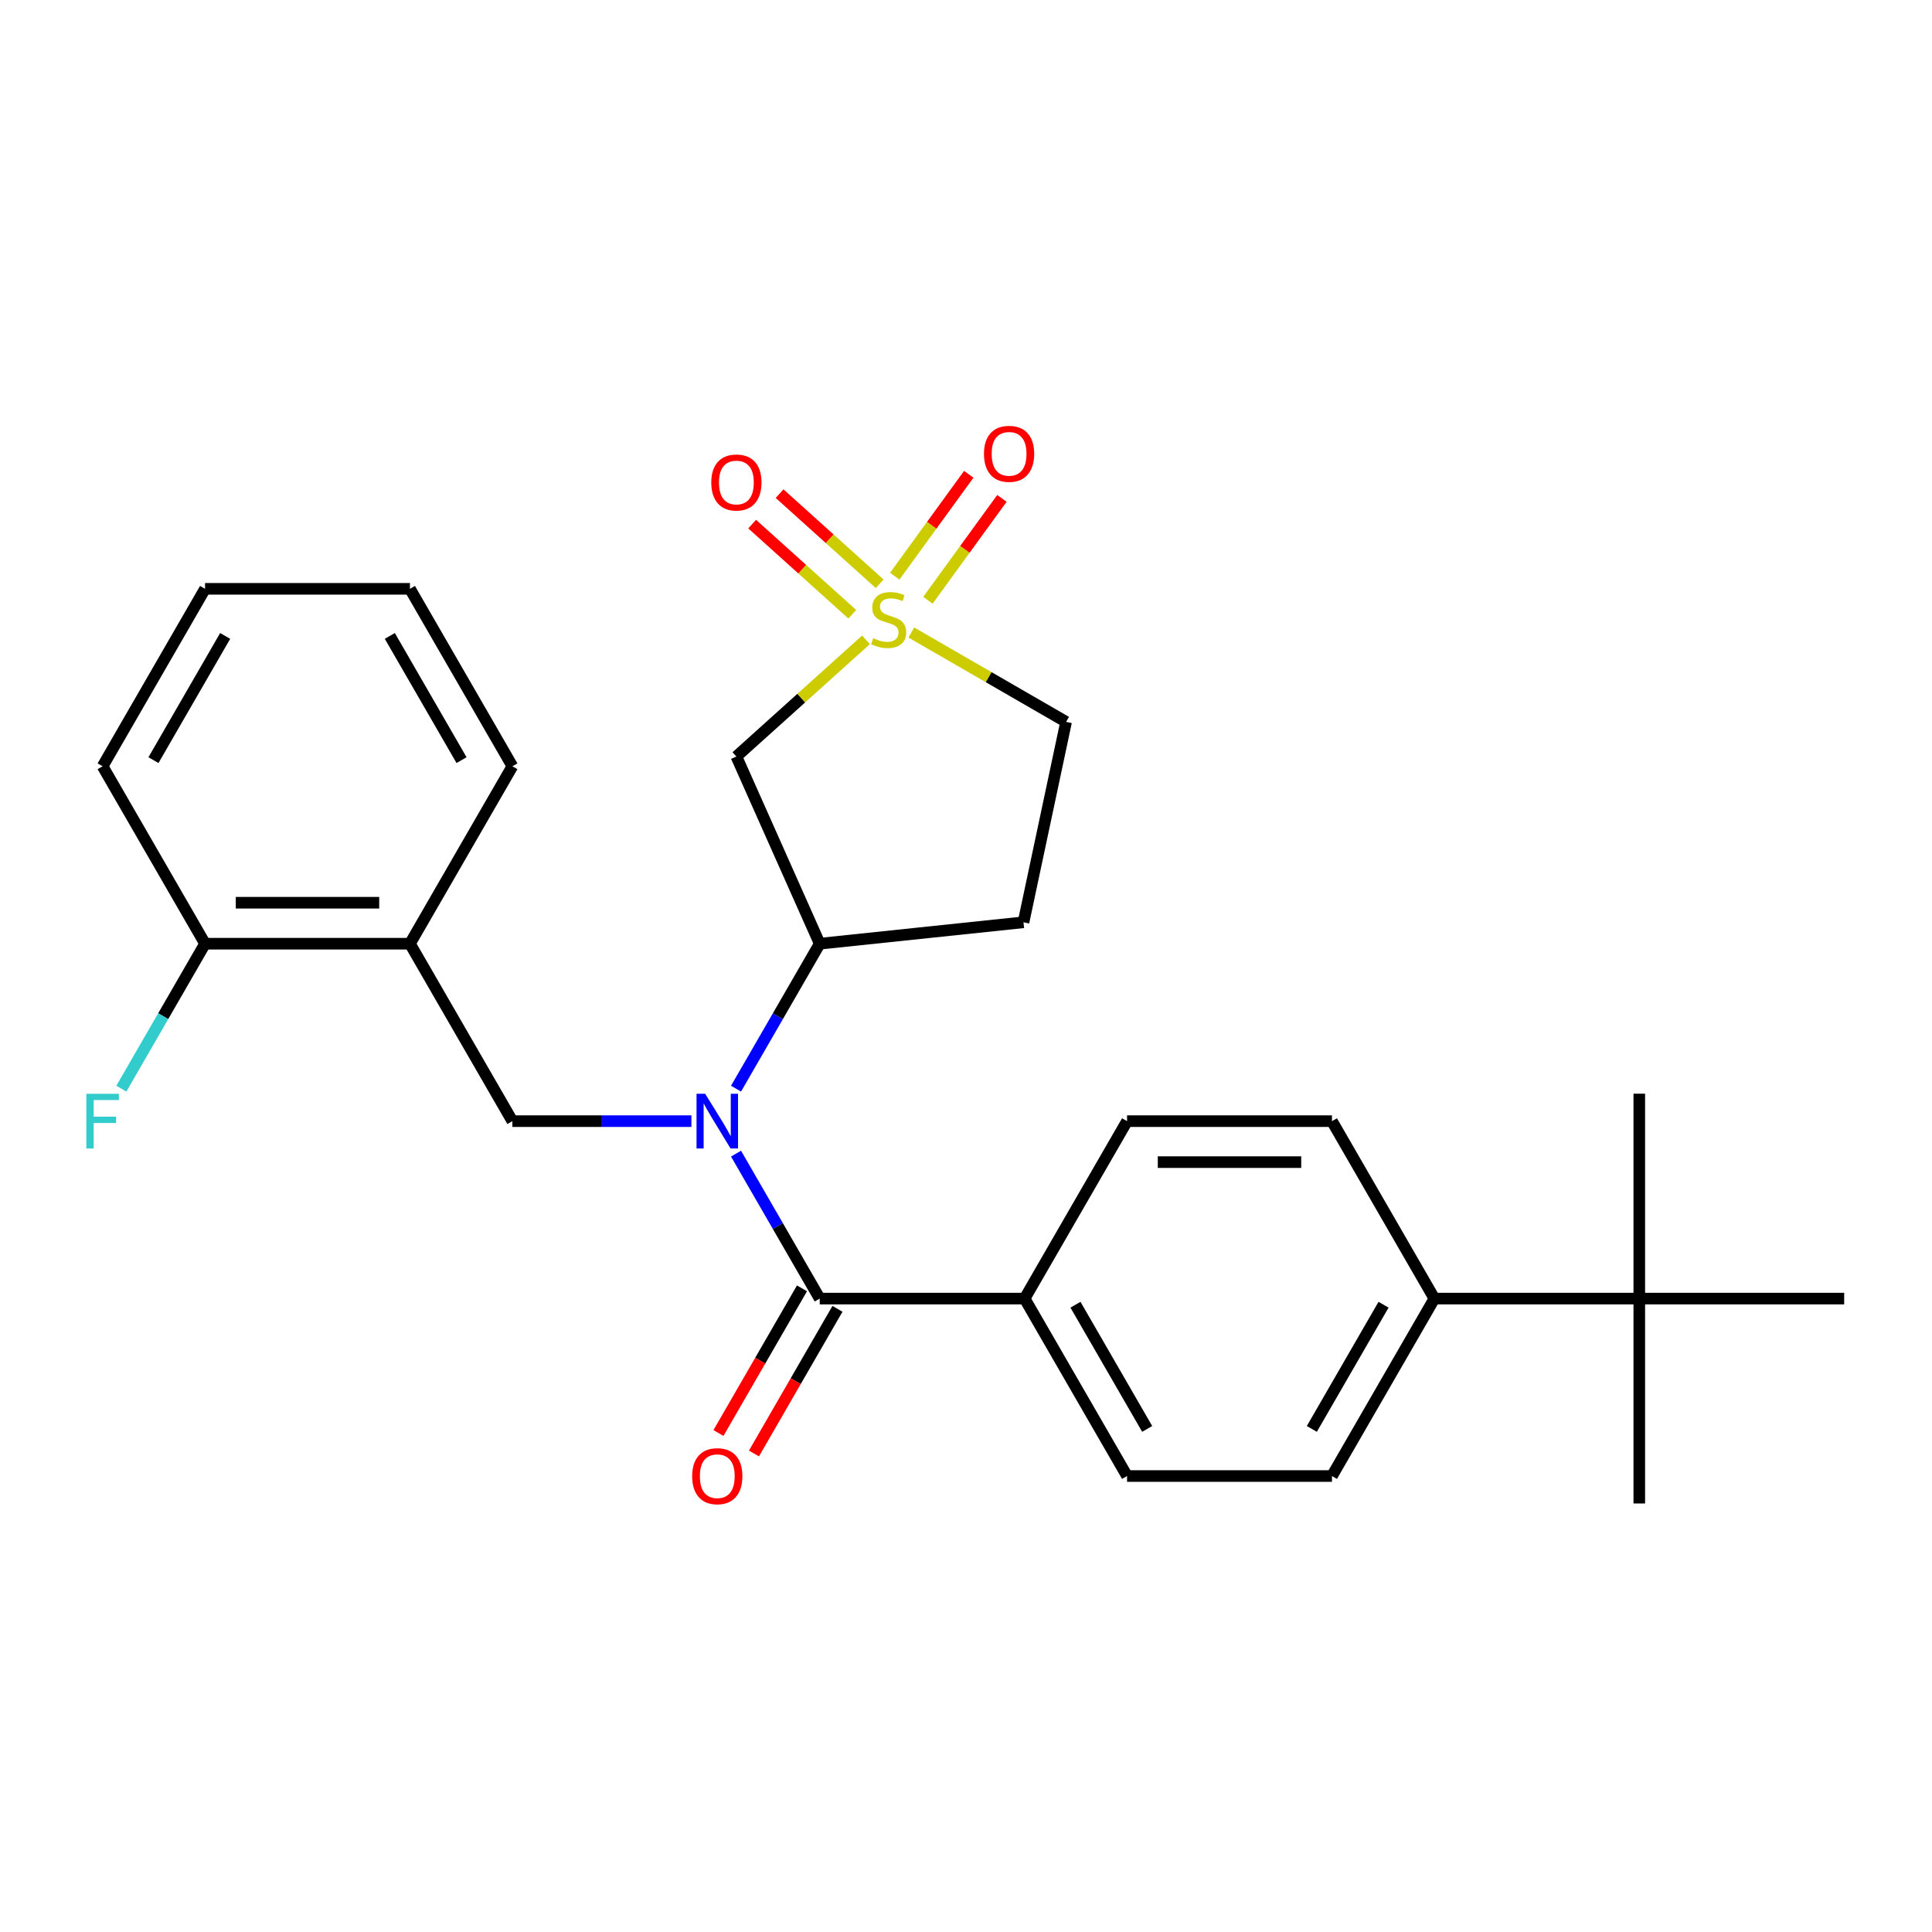 <?xml version='1.0' encoding='iso-8859-1'?>
<svg version='1.1' baseProfile='full'
              xmlns='http://www.w3.org/2000/svg'
                      xmlns:rdkit='http://www.rdkit.org/xml'
                      xmlns:xlink='http://www.w3.org/1999/xlink'
                  xml:space='preserve'
width='1000px' height='1000px' viewBox='0 0 1000 1000'>
<!-- END OF HEADER -->
<rect style='opacity:1.0;fill:#FFFFFF;stroke:none' width='1000' height='1000' x='0' y='0'> </rect>
<path class='bond-2' d='M 448.234,331.179 L 414.694,361.378' style='fill:none;fill-rule:evenodd;stroke:#CCCC00;stroke-width:6px;stroke-linecap:butt;stroke-linejoin:miter;stroke-opacity:1' />
<path class='bond-2' d='M 414.694,361.378 L 381.153,391.578' style='fill:none;fill-rule:evenodd;stroke:#000000;stroke-width:6px;stroke-linecap:butt;stroke-linejoin:miter;stroke-opacity:1' />
<path class='bond-7' d='M 455.33,302.172 L 429.418,278.841' style='fill:none;fill-rule:evenodd;stroke:#CCCC00;stroke-width:6px;stroke-linecap:butt;stroke-linejoin:miter;stroke-opacity:1' />
<path class='bond-7' d='M 429.418,278.841 L 403.506,255.51' style='fill:none;fill-rule:evenodd;stroke:#FF0000;stroke-width:6px;stroke-linecap:butt;stroke-linejoin:miter;stroke-opacity:1' />
<path class='bond-7' d='M 441.138,317.934 L 415.226,294.603' style='fill:none;fill-rule:evenodd;stroke:#CCCC00;stroke-width:6px;stroke-linecap:butt;stroke-linejoin:miter;stroke-opacity:1' />
<path class='bond-7' d='M 415.226,294.603 L 389.314,271.272' style='fill:none;fill-rule:evenodd;stroke:#FF0000;stroke-width:6px;stroke-linecap:butt;stroke-linejoin:miter;stroke-opacity:1' />
<path class='bond-8' d='M 480.276,310.703 L 499.434,284.334' style='fill:none;fill-rule:evenodd;stroke:#CCCC00;stroke-width:6px;stroke-linecap:butt;stroke-linejoin:miter;stroke-opacity:1' />
<path class='bond-8' d='M 499.434,284.334 L 518.593,257.964' style='fill:none;fill-rule:evenodd;stroke:#FF0000;stroke-width:6px;stroke-linecap:butt;stroke-linejoin:miter;stroke-opacity:1' />
<path class='bond-8' d='M 463.117,298.236 L 482.275,271.866' style='fill:none;fill-rule:evenodd;stroke:#CCCC00;stroke-width:6px;stroke-linecap:butt;stroke-linejoin:miter;stroke-opacity:1' />
<path class='bond-8' d='M 482.275,271.866 L 501.433,245.497' style='fill:none;fill-rule:evenodd;stroke:#FF0000;stroke-width:6px;stroke-linecap:butt;stroke-linejoin:miter;stroke-opacity:1' />
<path class='bond-10' d='M 471.696,327.389 L 511.752,350.515' style='fill:none;fill-rule:evenodd;stroke:#CCCC00;stroke-width:6px;stroke-linecap:butt;stroke-linejoin:miter;stroke-opacity:1' />
<path class='bond-10' d='M 511.752,350.515 L 551.808,373.642' style='fill:none;fill-rule:evenodd;stroke:#000000;stroke-width:6px;stroke-linecap:butt;stroke-linejoin:miter;stroke-opacity:1' />
<path class='bond-0' d='M 380.969,563.493 L 402.629,525.977' style='fill:none;fill-rule:evenodd;stroke:#0000FF;stroke-width:6px;stroke-linecap:butt;stroke-linejoin:miter;stroke-opacity:1' />
<path class='bond-0' d='M 402.629,525.977 L 424.288,488.461' style='fill:none;fill-rule:evenodd;stroke:#000000;stroke-width:6px;stroke-linecap:butt;stroke-linejoin:miter;stroke-opacity:1' />
<path class='bond-1' d='M 380.969,597.115 L 402.629,634.631' style='fill:none;fill-rule:evenodd;stroke:#0000FF;stroke-width:6px;stroke-linecap:butt;stroke-linejoin:miter;stroke-opacity:1' />
<path class='bond-1' d='M 402.629,634.631 L 424.288,672.147' style='fill:none;fill-rule:evenodd;stroke:#000000;stroke-width:6px;stroke-linecap:butt;stroke-linejoin:miter;stroke-opacity:1' />
<path class='bond-4' d='M 357.871,580.304 L 311.541,580.304' style='fill:none;fill-rule:evenodd;stroke:#0000FF;stroke-width:6px;stroke-linecap:butt;stroke-linejoin:miter;stroke-opacity:1' />
<path class='bond-4' d='M 311.541,580.304 L 265.211,580.304' style='fill:none;fill-rule:evenodd;stroke:#000000;stroke-width:6px;stroke-linecap:butt;stroke-linejoin:miter;stroke-opacity:1' />
<path class='bond-6' d='M 424.288,672.147 L 530.34,672.147' style='fill:none;fill-rule:evenodd;stroke:#000000;stroke-width:6px;stroke-linecap:butt;stroke-linejoin:miter;stroke-opacity:1' />
<path class='bond-11' d='M 415.104,666.845 L 393.49,704.281' style='fill:none;fill-rule:evenodd;stroke:#000000;stroke-width:6px;stroke-linecap:butt;stroke-linejoin:miter;stroke-opacity:1' />
<path class='bond-11' d='M 393.49,704.281 L 371.877,741.717' style='fill:none;fill-rule:evenodd;stroke:#FF0000;stroke-width:6px;stroke-linecap:butt;stroke-linejoin:miter;stroke-opacity:1' />
<path class='bond-11' d='M 433.473,677.45 L 411.859,714.886' style='fill:none;fill-rule:evenodd;stroke:#000000;stroke-width:6px;stroke-linecap:butt;stroke-linejoin:miter;stroke-opacity:1' />
<path class='bond-11' d='M 411.859,714.886 L 390.245,752.322' style='fill:none;fill-rule:evenodd;stroke:#FF0000;stroke-width:6px;stroke-linecap:butt;stroke-linejoin:miter;stroke-opacity:1' />
<path class='bond-3' d='M 381.153,391.578 L 424.288,488.461' style='fill:none;fill-rule:evenodd;stroke:#000000;stroke-width:6px;stroke-linecap:butt;stroke-linejoin:miter;stroke-opacity:1' />
<path class='bond-27' d='M 424.288,488.461 L 529.759,477.376' style='fill:none;fill-rule:evenodd;stroke:#000000;stroke-width:6px;stroke-linecap:butt;stroke-linejoin:miter;stroke-opacity:1' />
<path class='bond-5' d='M 265.211,580.304 L 212.186,488.461' style='fill:none;fill-rule:evenodd;stroke:#000000;stroke-width:6px;stroke-linecap:butt;stroke-linejoin:miter;stroke-opacity:1' />
<path class='bond-14' d='M 212.186,488.461 L 106.134,488.461' style='fill:none;fill-rule:evenodd;stroke:#000000;stroke-width:6px;stroke-linecap:butt;stroke-linejoin:miter;stroke-opacity:1' />
<path class='bond-14' d='M 196.278,467.251 L 122.042,467.251' style='fill:none;fill-rule:evenodd;stroke:#000000;stroke-width:6px;stroke-linecap:butt;stroke-linejoin:miter;stroke-opacity:1' />
<path class='bond-20' d='M 212.186,488.461 L 265.211,396.618' style='fill:none;fill-rule:evenodd;stroke:#000000;stroke-width:6px;stroke-linecap:butt;stroke-linejoin:miter;stroke-opacity:1' />
<path class='bond-15' d='M 530.34,672.147 L 583.366,580.304' style='fill:none;fill-rule:evenodd;stroke:#000000;stroke-width:6px;stroke-linecap:butt;stroke-linejoin:miter;stroke-opacity:1' />
<path class='bond-16' d='M 530.34,672.147 L 583.366,763.991' style='fill:none;fill-rule:evenodd;stroke:#000000;stroke-width:6px;stroke-linecap:butt;stroke-linejoin:miter;stroke-opacity:1' />
<path class='bond-16' d='M 556.662,675.319 L 593.78,739.609' style='fill:none;fill-rule:evenodd;stroke:#000000;stroke-width:6px;stroke-linecap:butt;stroke-linejoin:miter;stroke-opacity:1' />
<path class='bond-9' d='M 529.759,477.376 L 551.808,373.642' style='fill:none;fill-rule:evenodd;stroke:#000000;stroke-width:6px;stroke-linecap:butt;stroke-linejoin:miter;stroke-opacity:1' />
<path class='bond-12' d='M 848.494,672.147 L 742.443,672.147' style='fill:none;fill-rule:evenodd;stroke:#000000;stroke-width:6px;stroke-linecap:butt;stroke-linejoin:miter;stroke-opacity:1' />
<path class='bond-21' d='M 848.494,672.147 L 848.494,778.199' style='fill:none;fill-rule:evenodd;stroke:#000000;stroke-width:6px;stroke-linecap:butt;stroke-linejoin:miter;stroke-opacity:1' />
<path class='bond-22' d='M 848.494,672.147 L 848.494,566.096' style='fill:none;fill-rule:evenodd;stroke:#000000;stroke-width:6px;stroke-linecap:butt;stroke-linejoin:miter;stroke-opacity:1' />
<path class='bond-23' d='M 848.494,672.147 L 954.545,672.147' style='fill:none;fill-rule:evenodd;stroke:#000000;stroke-width:6px;stroke-linecap:butt;stroke-linejoin:miter;stroke-opacity:1' />
<path class='bond-13' d='M 742.443,672.147 L 689.417,763.991' style='fill:none;fill-rule:evenodd;stroke:#000000;stroke-width:6px;stroke-linecap:butt;stroke-linejoin:miter;stroke-opacity:1' />
<path class='bond-13' d='M 716.12,675.319 L 679.002,739.609' style='fill:none;fill-rule:evenodd;stroke:#000000;stroke-width:6px;stroke-linecap:butt;stroke-linejoin:miter;stroke-opacity:1' />
<path class='bond-28' d='M 742.443,672.147 L 689.417,580.304' style='fill:none;fill-rule:evenodd;stroke:#000000;stroke-width:6px;stroke-linecap:butt;stroke-linejoin:miter;stroke-opacity:1' />
<path class='bond-19' d='M 106.134,488.461 L 84.474,525.977' style='fill:none;fill-rule:evenodd;stroke:#000000;stroke-width:6px;stroke-linecap:butt;stroke-linejoin:miter;stroke-opacity:1' />
<path class='bond-19' d='M 84.474,525.977 L 62.815,563.493' style='fill:none;fill-rule:evenodd;stroke:#33CCCC;stroke-width:6px;stroke-linecap:butt;stroke-linejoin:miter;stroke-opacity:1' />
<path class='bond-24' d='M 106.134,488.461 L 53.109,396.618' style='fill:none;fill-rule:evenodd;stroke:#000000;stroke-width:6px;stroke-linecap:butt;stroke-linejoin:miter;stroke-opacity:1' />
<path class='bond-18' d='M 583.366,580.304 L 689.417,580.304' style='fill:none;fill-rule:evenodd;stroke:#000000;stroke-width:6px;stroke-linecap:butt;stroke-linejoin:miter;stroke-opacity:1' />
<path class='bond-18' d='M 599.273,601.514 L 673.509,601.514' style='fill:none;fill-rule:evenodd;stroke:#000000;stroke-width:6px;stroke-linecap:butt;stroke-linejoin:miter;stroke-opacity:1' />
<path class='bond-17' d='M 583.366,763.991 L 689.417,763.991' style='fill:none;fill-rule:evenodd;stroke:#000000;stroke-width:6px;stroke-linecap:butt;stroke-linejoin:miter;stroke-opacity:1' />
<path class='bond-25' d='M 265.211,396.618 L 212.186,304.775' style='fill:none;fill-rule:evenodd;stroke:#000000;stroke-width:6px;stroke-linecap:butt;stroke-linejoin:miter;stroke-opacity:1' />
<path class='bond-25' d='M 238.889,393.446 L 201.771,329.156' style='fill:none;fill-rule:evenodd;stroke:#000000;stroke-width:6px;stroke-linecap:butt;stroke-linejoin:miter;stroke-opacity:1' />
<path class='bond-29' d='M 53.109,396.618 L 106.134,304.775' style='fill:none;fill-rule:evenodd;stroke:#000000;stroke-width:6px;stroke-linecap:butt;stroke-linejoin:miter;stroke-opacity:1' />
<path class='bond-29' d='M 79.431,393.446 L 116.549,329.156' style='fill:none;fill-rule:evenodd;stroke:#000000;stroke-width:6px;stroke-linecap:butt;stroke-linejoin:miter;stroke-opacity:1' />
<path class='bond-26' d='M 212.186,304.775 L 106.134,304.775' style='fill:none;fill-rule:evenodd;stroke:#000000;stroke-width:6px;stroke-linecap:butt;stroke-linejoin:miter;stroke-opacity:1' />
<path  class='atom-0' d='M 451.965 330.336
Q 452.285 330.456, 453.605 331.016
Q 454.925 331.576, 456.365 331.936
Q 457.845 332.256, 459.285 332.256
Q 461.965 332.256, 463.525 330.976
Q 465.085 329.656, 465.085 327.376
Q 465.085 325.816, 464.285 324.856
Q 463.525 323.896, 462.325 323.376
Q 461.125 322.856, 459.125 322.256
Q 456.605 321.496, 455.085 320.776
Q 453.605 320.056, 452.525 318.536
Q 451.485 317.016, 451.485 314.456
Q 451.485 310.896, 453.885 308.696
Q 456.325 306.496, 461.125 306.496
Q 464.405 306.496, 468.125 308.056
L 467.205 311.136
Q 463.805 309.736, 461.245 309.736
Q 458.485 309.736, 456.965 310.896
Q 455.445 312.016, 455.485 313.976
Q 455.485 315.496, 456.245 316.416
Q 457.045 317.336, 458.165 317.856
Q 459.325 318.376, 461.245 318.976
Q 463.805 319.776, 465.325 320.576
Q 466.845 321.376, 467.925 323.016
Q 469.045 324.616, 469.045 327.376
Q 469.045 331.296, 466.405 333.416
Q 463.805 335.496, 459.445 335.496
Q 456.925 335.496, 455.005 334.936
Q 453.125 334.416, 450.885 333.496
L 451.965 330.336
' fill='#CCCC00'/>
<path  class='atom-1' d='M 365.003 566.144
L 374.283 581.144
Q 375.203 582.624, 376.683 585.304
Q 378.163 587.984, 378.243 588.144
L 378.243 566.144
L 382.003 566.144
L 382.003 594.464
L 378.123 594.464
L 368.163 578.064
Q 367.003 576.144, 365.763 573.944
Q 364.563 571.744, 364.203 571.064
L 364.203 594.464
L 360.523 594.464
L 360.523 566.144
L 365.003 566.144
' fill='#0000FF'/>
<path  class='atom-8' d='M 368.153 249.734
Q 368.153 242.934, 371.513 239.134
Q 374.873 235.334, 381.153 235.334
Q 387.433 235.334, 390.793 239.134
Q 394.153 242.934, 394.153 249.734
Q 394.153 256.614, 390.753 260.534
Q 387.353 264.414, 381.153 264.414
Q 374.913 264.414, 371.513 260.534
Q 368.153 256.654, 368.153 249.734
M 381.153 261.214
Q 385.473 261.214, 387.793 258.334
Q 390.153 255.414, 390.153 249.734
Q 390.153 244.174, 387.793 241.374
Q 385.473 238.534, 381.153 238.534
Q 376.833 238.534, 374.473 241.334
Q 372.153 244.134, 372.153 249.734
Q 372.153 255.454, 374.473 258.334
Q 376.833 261.214, 381.153 261.214
' fill='#FF0000'/>
<path  class='atom-9' d='M 509.3 234.899
Q 509.3 228.099, 512.66 224.299
Q 516.02 220.499, 522.3 220.499
Q 528.58 220.499, 531.94 224.299
Q 535.3 228.099, 535.3 234.899
Q 535.3 241.779, 531.9 245.699
Q 528.5 249.579, 522.3 249.579
Q 516.06 249.579, 512.66 245.699
Q 509.3 241.819, 509.3 234.899
M 522.3 246.379
Q 526.62 246.379, 528.94 243.499
Q 531.3 240.579, 531.3 234.899
Q 531.3 229.339, 528.94 226.539
Q 526.62 223.699, 522.3 223.699
Q 517.98 223.699, 515.62 226.499
Q 513.3 229.299, 513.3 234.899
Q 513.3 240.619, 515.62 243.499
Q 517.98 246.379, 522.3 246.379
' fill='#FF0000'/>
<path  class='atom-12' d='M 358.263 764.071
Q 358.263 757.271, 361.623 753.471
Q 364.983 749.671, 371.263 749.671
Q 377.543 749.671, 380.903 753.471
Q 384.263 757.271, 384.263 764.071
Q 384.263 770.951, 380.863 774.871
Q 377.463 778.751, 371.263 778.751
Q 365.023 778.751, 361.623 774.871
Q 358.263 770.991, 358.263 764.071
M 371.263 775.551
Q 375.583 775.551, 377.903 772.671
Q 380.263 769.751, 380.263 764.071
Q 380.263 758.511, 377.903 755.711
Q 375.583 752.871, 371.263 752.871
Q 366.943 752.871, 364.583 755.671
Q 362.263 758.471, 362.263 764.071
Q 362.263 769.791, 364.583 772.671
Q 366.943 775.551, 371.263 775.551
' fill='#FF0000'/>
<path  class='atom-20' d='M 44.689 566.144
L 61.529 566.144
L 61.529 569.384
L 48.489 569.384
L 48.489 577.984
L 60.089 577.984
L 60.089 581.264
L 48.489 581.264
L 48.489 594.464
L 44.689 594.464
L 44.689 566.144
' fill='#33CCCC'/>
</svg>
